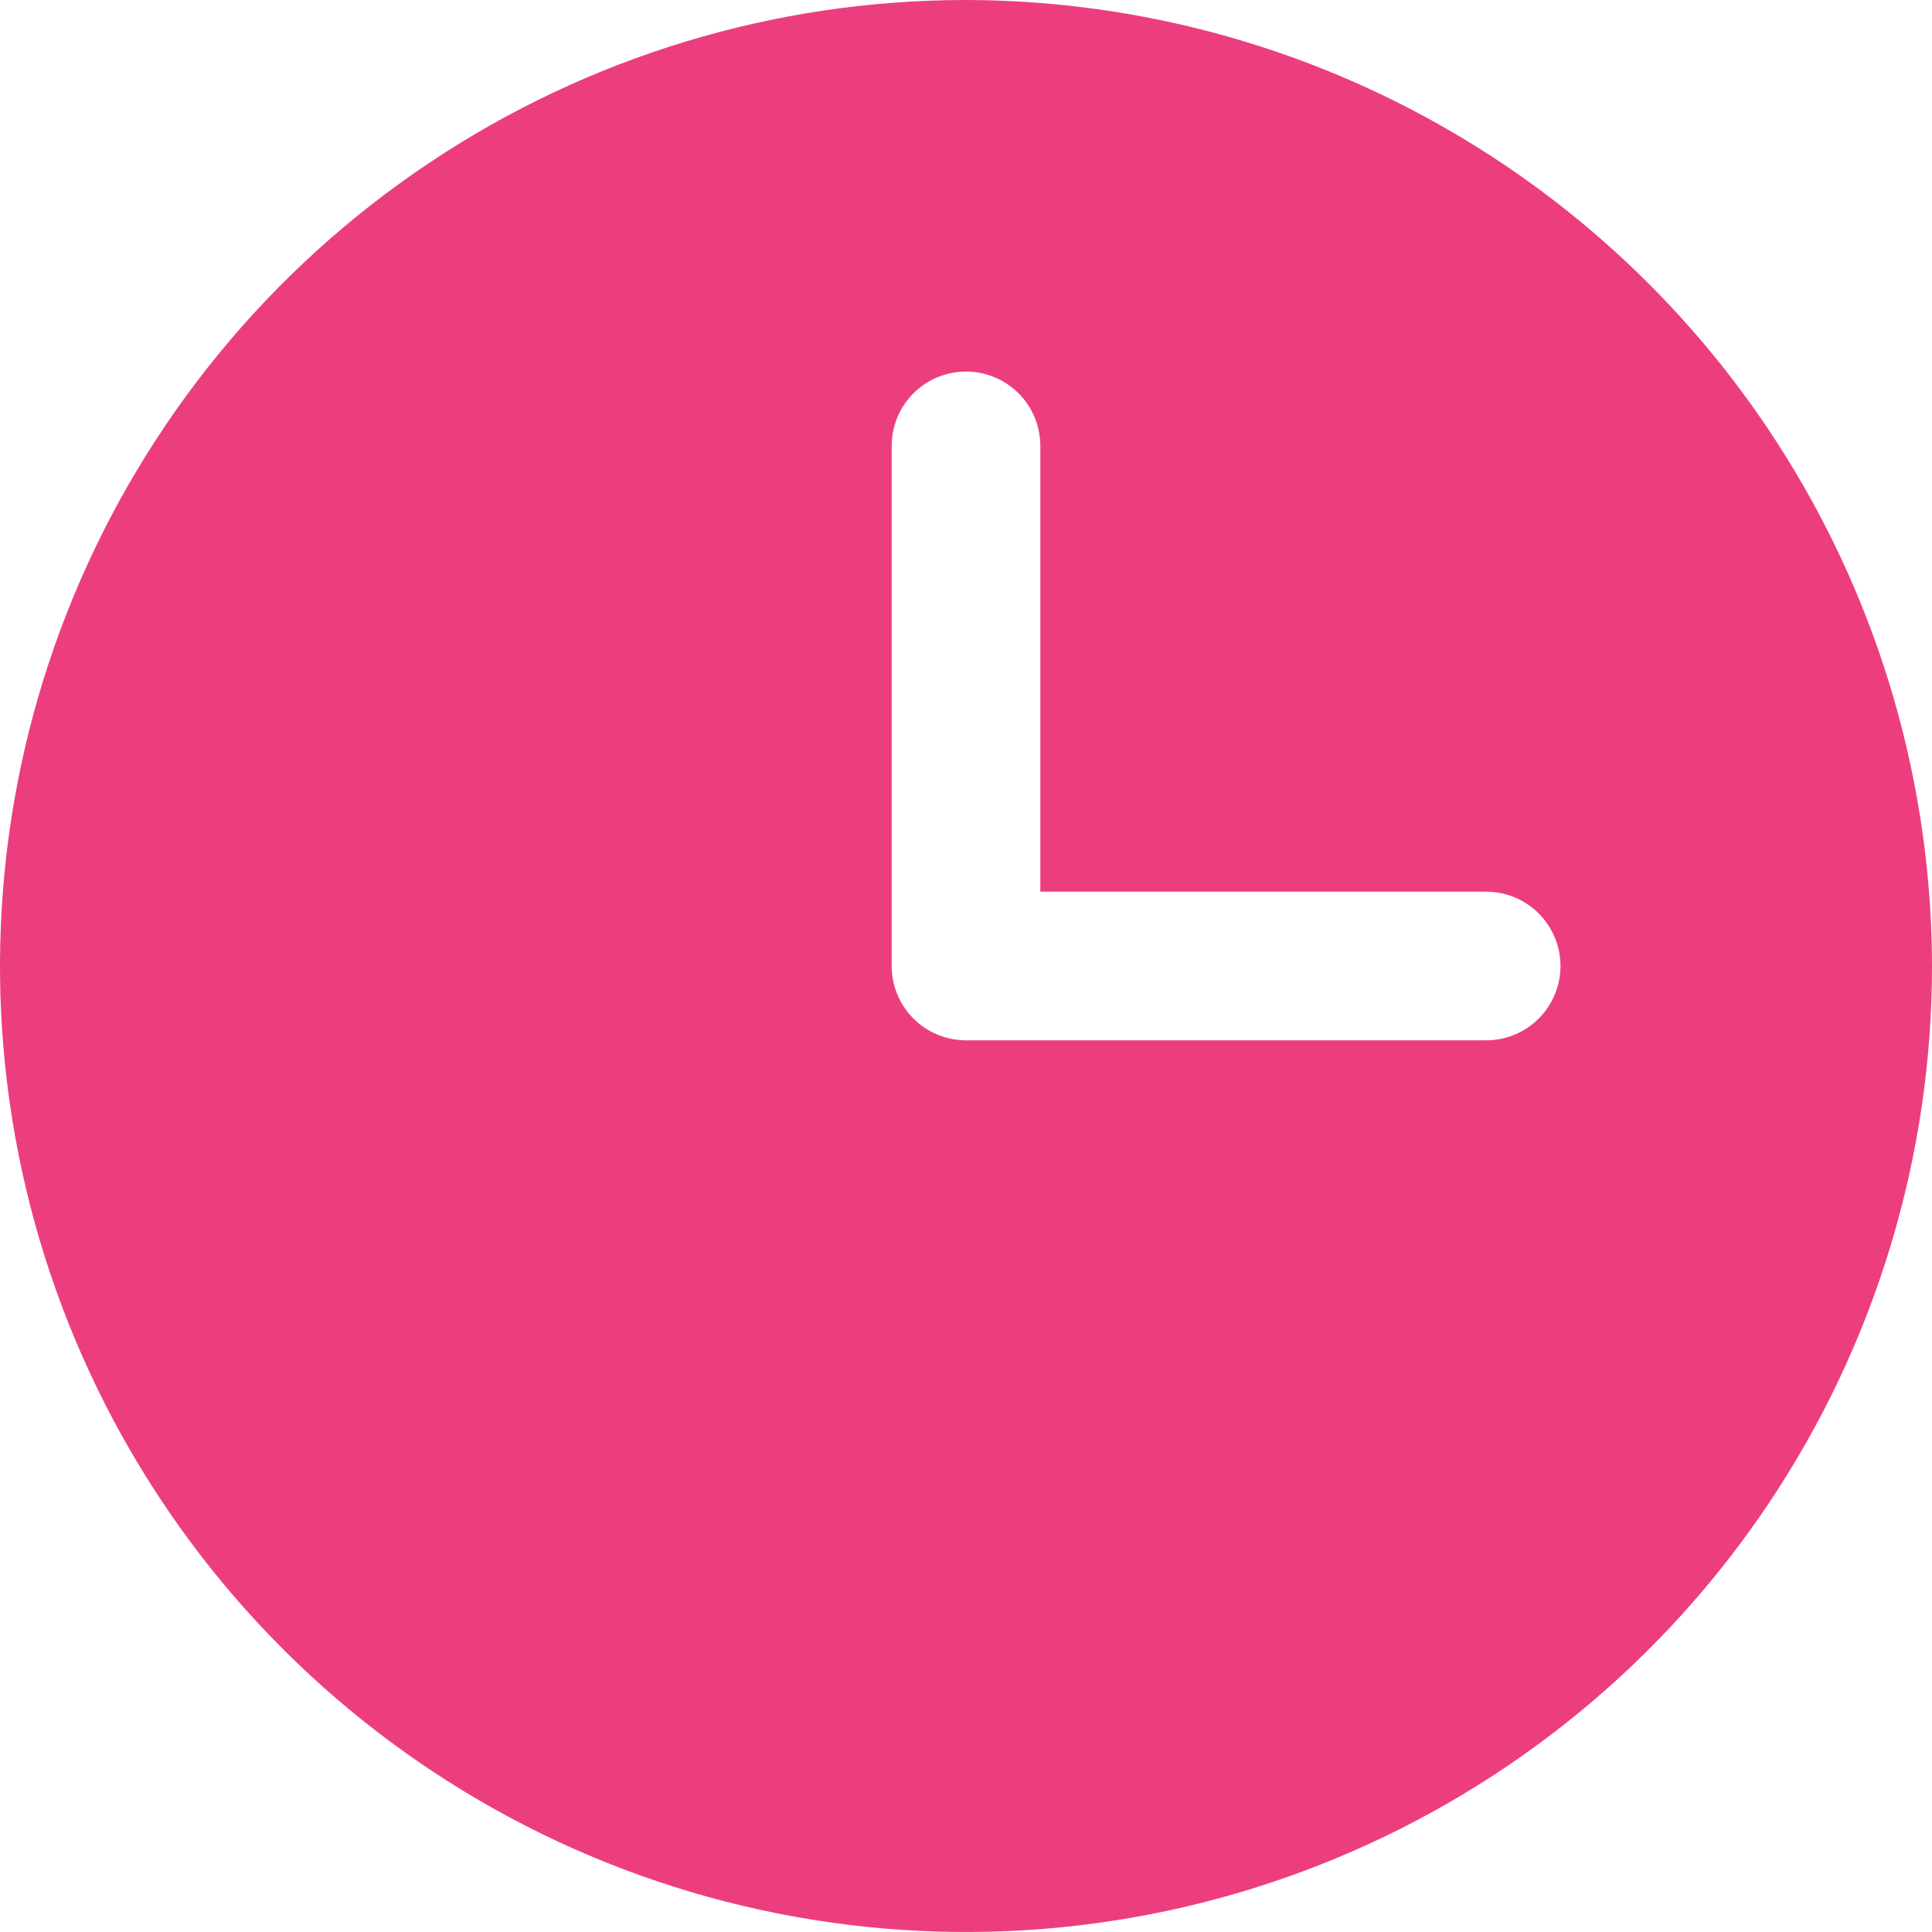 <?xml version="1.0" encoding="UTF-8"?> <svg xmlns="http://www.w3.org/2000/svg" width="60" height="60" viewBox="0 0 60 60" fill="none"> <path d="M30 0C24.067 0 18.266 1.759 13.333 5.056C8.399 8.352 4.554 13.038 2.284 18.52C0.013 24.001 -0.581 30.033 0.576 35.853C1.734 41.672 4.591 47.018 8.787 51.213C12.982 55.409 18.328 58.266 24.147 59.423C29.967 60.581 35.999 59.987 41.48 57.716C46.962 55.446 51.648 51.601 54.944 46.667C58.24 41.734 60 35.933 60 30C59.985 22.048 56.819 14.426 51.196 8.804C45.574 3.181 37.952 0.015 30 0ZM46.154 32.308H30C29.388 32.308 28.801 32.065 28.368 31.632C27.935 31.199 27.692 30.612 27.692 30V13.846C27.692 13.234 27.935 12.647 28.368 12.214C28.801 11.782 29.388 11.539 30 11.539C30.612 11.539 31.199 11.782 31.632 12.214C32.065 12.647 32.308 13.234 32.308 13.846V27.692H46.154C46.766 27.692 47.353 27.935 47.786 28.368C48.218 28.801 48.462 29.388 48.462 30C48.462 30.612 48.218 31.199 47.786 31.632C47.353 32.065 46.766 32.308 46.154 32.308Z" fill="#EC3E7F"></path> </svg> 
